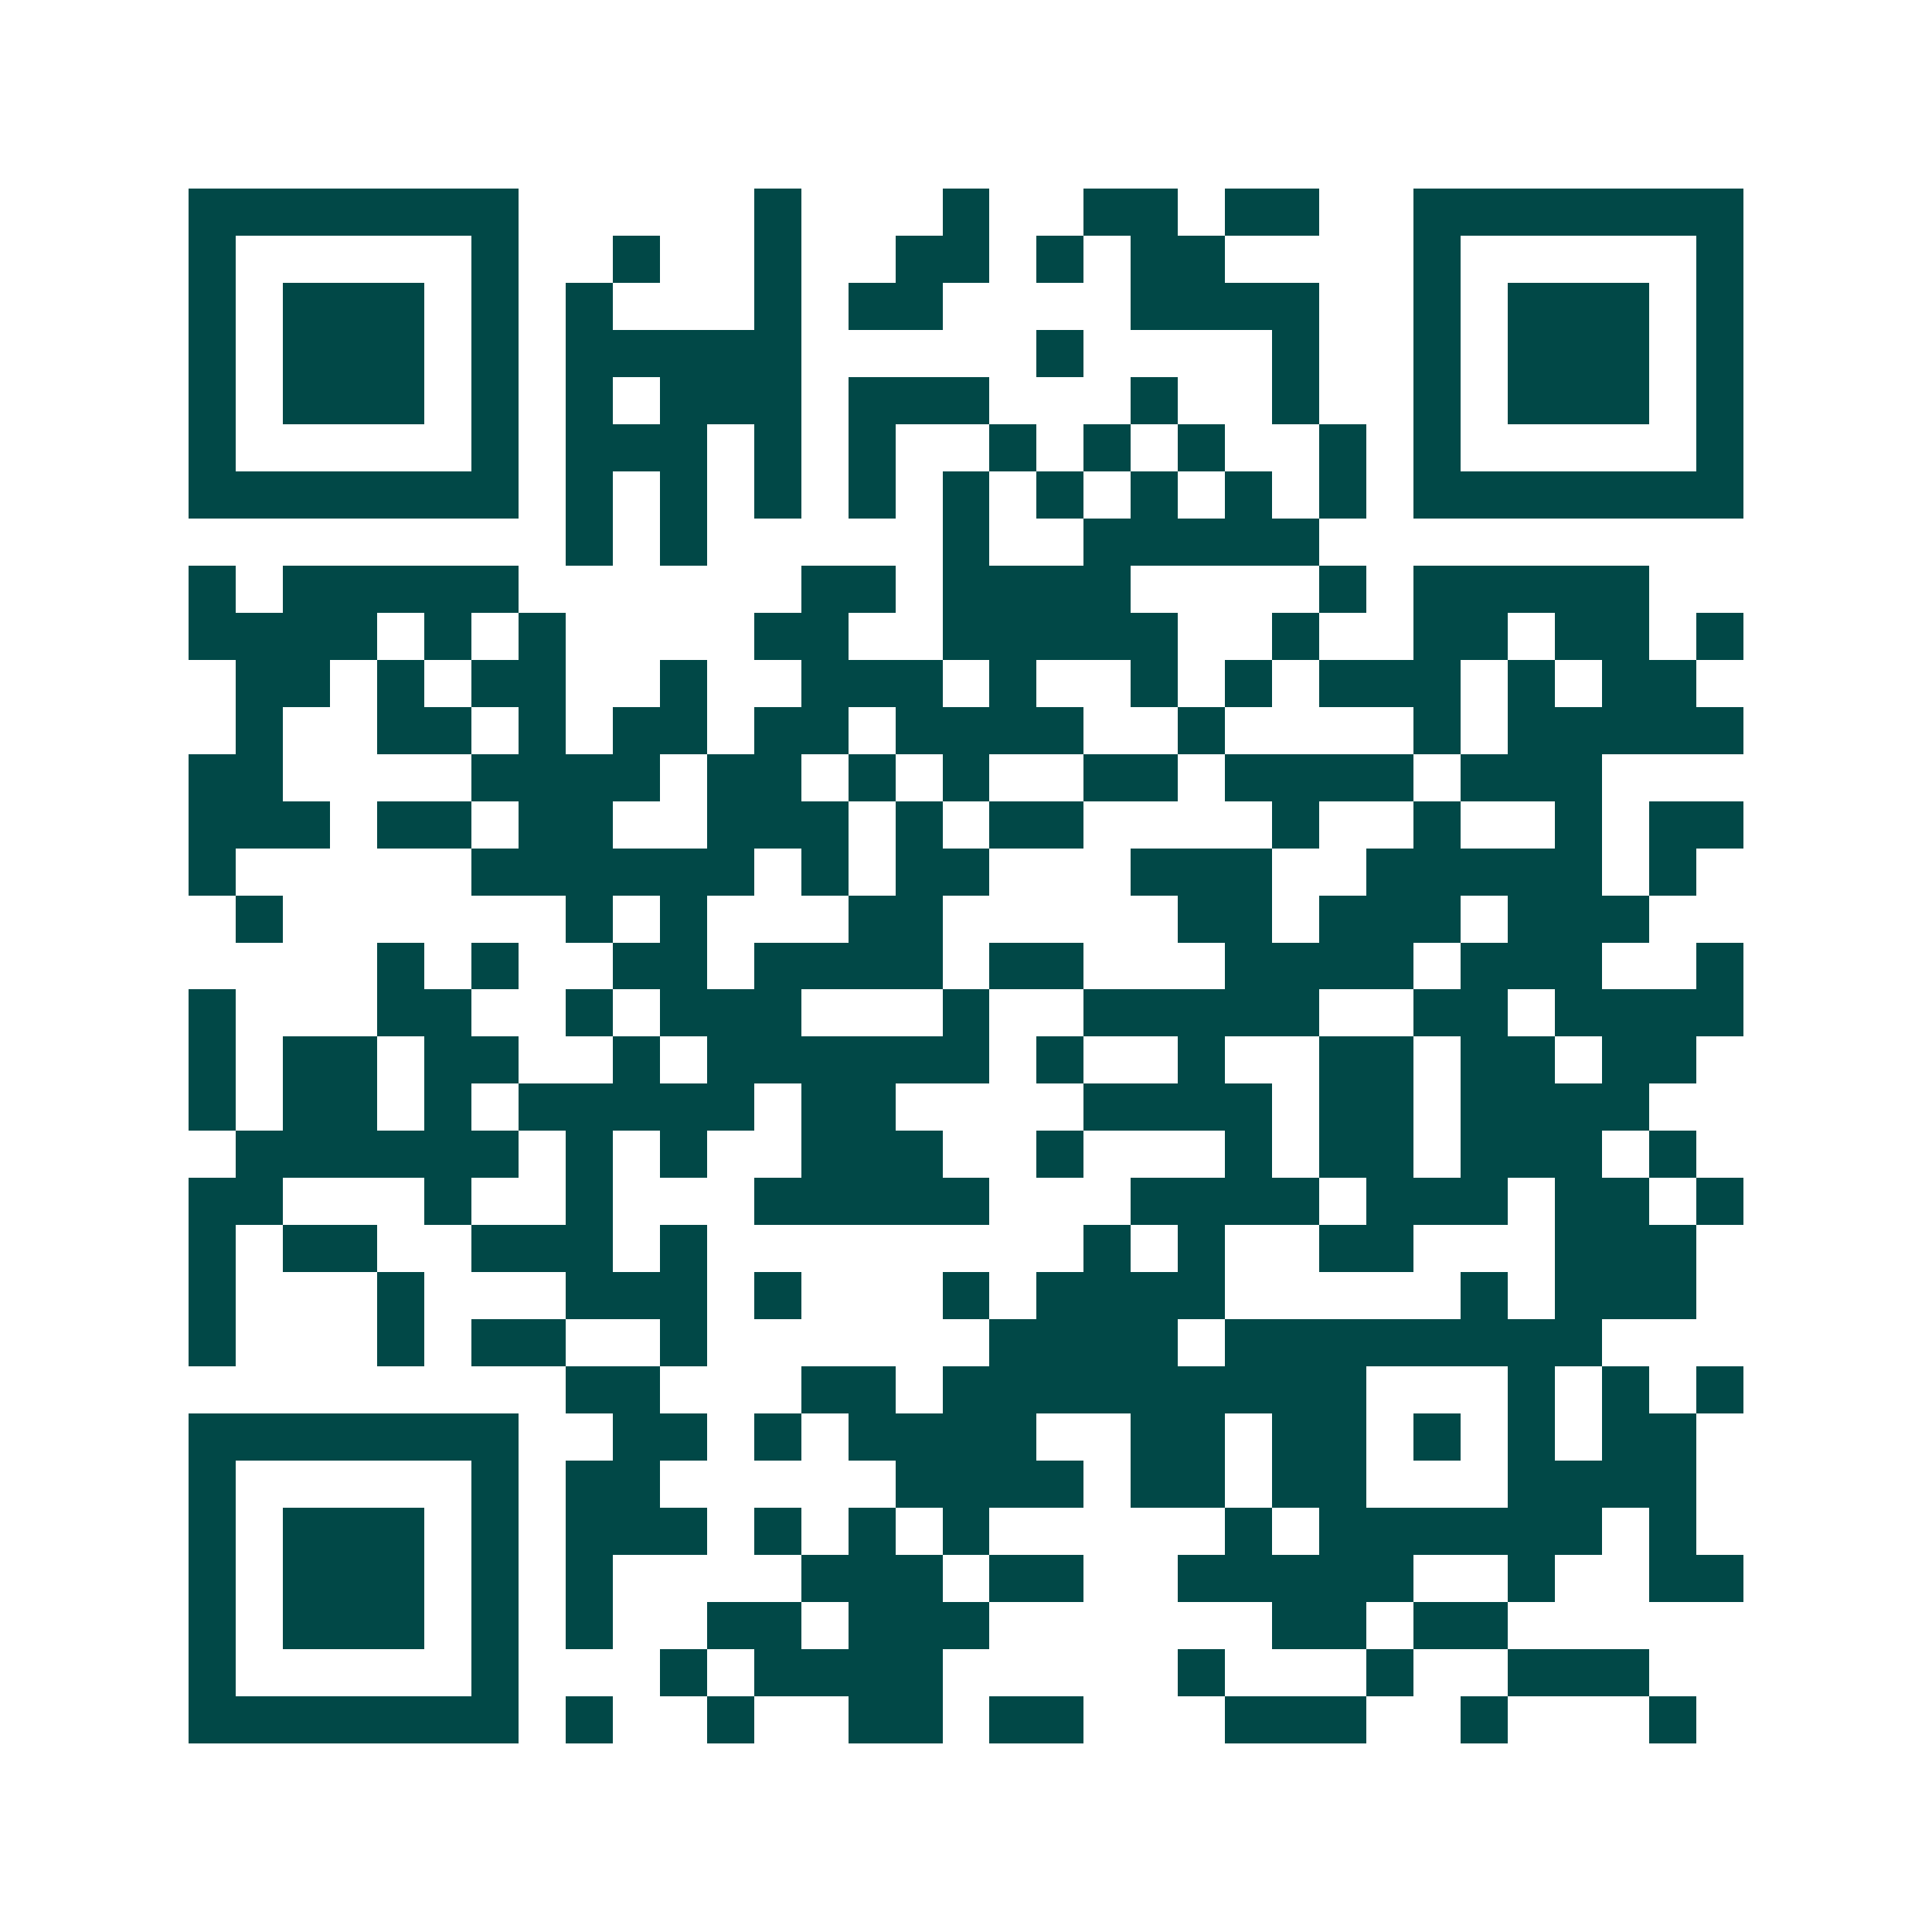 <svg xmlns="http://www.w3.org/2000/svg" width="200" height="200" viewBox="0 0 41 41" shape-rendering="crispEdges"><path fill="#ffffff" d="M0 0h41v41H0z"/><path stroke="#014847" d="M4 4.5h7m5 0h1m3 0h1m2 0h2m1 0h2m2 0h7M4 5.5h1m5 0h1m2 0h1m2 0h1m2 0h2m1 0h1m1 0h2m4 0h1m5 0h1M4 6.5h1m1 0h3m1 0h1m1 0h1m3 0h1m1 0h2m4 0h4m2 0h1m1 0h3m1 0h1M4 7.5h1m1 0h3m1 0h1m1 0h5m5 0h1m4 0h1m2 0h1m1 0h3m1 0h1M4 8.5h1m1 0h3m1 0h1m1 0h1m1 0h3m1 0h3m3 0h1m2 0h1m2 0h1m1 0h3m1 0h1M4 9.5h1m5 0h1m1 0h3m1 0h1m1 0h1m2 0h1m1 0h1m1 0h1m2 0h1m1 0h1m5 0h1M4 10.5h7m1 0h1m1 0h1m1 0h1m1 0h1m1 0h1m1 0h1m1 0h1m1 0h1m1 0h1m1 0h7M12 11.5h1m1 0h1m5 0h1m2 0h5M4 12.5h1m1 0h5m6 0h2m1 0h4m4 0h1m1 0h5M4 13.5h4m1 0h1m1 0h1m4 0h2m2 0h5m2 0h1m2 0h2m1 0h2m1 0h1M5 14.5h2m1 0h1m1 0h2m2 0h1m2 0h3m1 0h1m2 0h1m1 0h1m1 0h3m1 0h1m1 0h2M5 15.5h1m2 0h2m1 0h1m1 0h2m1 0h2m1 0h4m2 0h1m4 0h1m1 0h5M4 16.5h2m4 0h4m1 0h2m1 0h1m1 0h1m2 0h2m1 0h4m1 0h3M4 17.5h3m1 0h2m1 0h2m2 0h3m1 0h1m1 0h2m4 0h1m2 0h1m2 0h1m1 0h2M4 18.5h1m5 0h6m1 0h1m1 0h2m3 0h3m2 0h5m1 0h1M5 19.5h1m6 0h1m1 0h1m3 0h2m5 0h2m1 0h3m1 0h3M8 20.5h1m1 0h1m2 0h2m1 0h4m1 0h2m3 0h4m1 0h3m2 0h1M4 21.5h1m3 0h2m2 0h1m1 0h3m3 0h1m2 0h5m2 0h2m1 0h4M4 22.5h1m1 0h2m1 0h2m2 0h1m1 0h6m1 0h1m2 0h1m2 0h2m1 0h2m1 0h2M4 23.5h1m1 0h2m1 0h1m1 0h5m1 0h2m4 0h4m1 0h2m1 0h4M5 24.5h6m1 0h1m1 0h1m2 0h3m2 0h1m3 0h1m1 0h2m1 0h3m1 0h1M4 25.5h2m3 0h1m2 0h1m3 0h5m3 0h4m1 0h3m1 0h2m1 0h1M4 26.5h1m1 0h2m2 0h3m1 0h1m8 0h1m1 0h1m2 0h2m3 0h3M4 27.5h1m3 0h1m3 0h3m1 0h1m3 0h1m1 0h4m5 0h1m1 0h3M4 28.5h1m3 0h1m1 0h2m2 0h1m6 0h4m1 0h8M12 29.5h2m3 0h2m1 0h9m3 0h1m1 0h1m1 0h1M4 30.5h7m2 0h2m1 0h1m1 0h4m2 0h2m1 0h2m1 0h1m1 0h1m1 0h2M4 31.5h1m5 0h1m1 0h2m5 0h4m1 0h2m1 0h2m3 0h4M4 32.5h1m1 0h3m1 0h1m1 0h3m1 0h1m1 0h1m1 0h1m5 0h1m1 0h6m1 0h1M4 33.5h1m1 0h3m1 0h1m1 0h1m4 0h3m1 0h2m2 0h5m2 0h1m2 0h2M4 34.5h1m1 0h3m1 0h1m1 0h1m2 0h2m1 0h3m6 0h2m1 0h2M4 35.5h1m5 0h1m3 0h1m1 0h4m5 0h1m3 0h1m2 0h3M4 36.5h7m1 0h1m2 0h1m2 0h2m1 0h2m3 0h3m2 0h1m3 0h1"/></svg>
